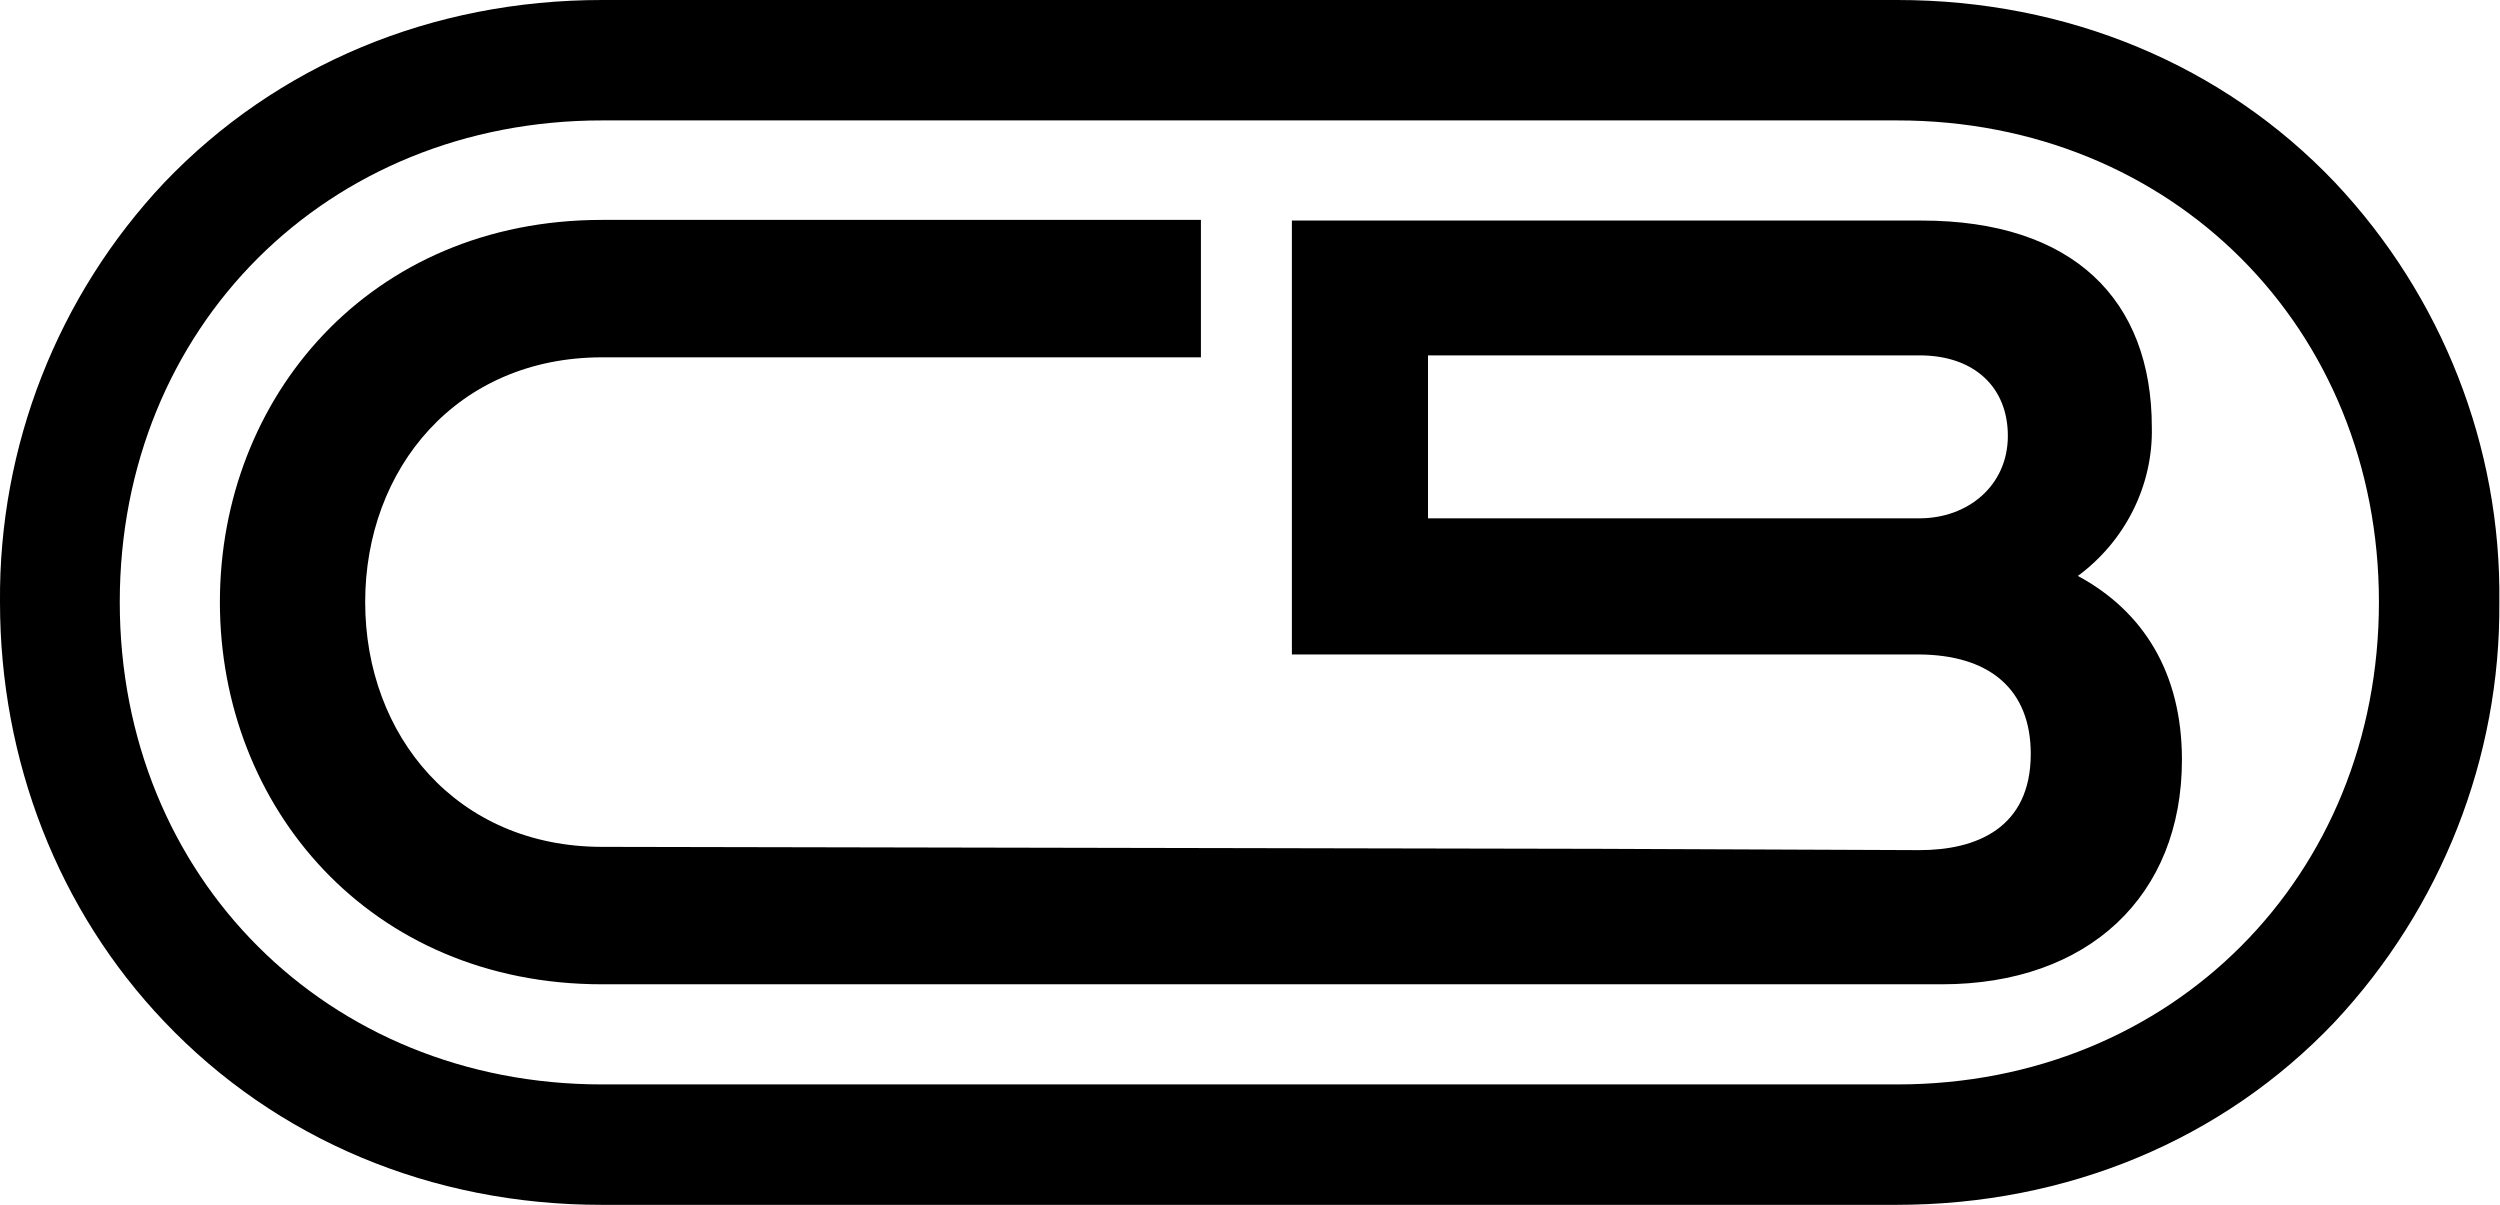 <?xml version="1.0" encoding="utf-8"?>
<!-- Generator: Adobe Illustrator 27.5.0, SVG Export Plug-In . SVG Version: 6.00 Build 0)  -->
<svg version="1.1" id="Layer_1" xmlns="http://www.w3.org/2000/svg" xmlns:xlink="http://www.w3.org/1999/xlink" x="0px" y="0px"
	 viewBox="0 0 382 184.1" style="enable-background:new 0 0 382 184.1;" xml:space="preserve">
<path d="M317.5,88c7.2-5.3,11.5-13.8,11.3-22.7c0-19.5-12-31.6-35.2-31.6h-96.2V100H293c11.1,0,17.3,5.4,17.3,15.2
	c0,11.4-8.4,14.7-17,14.7l-49-0.2L92,129.4c-22.2,0-36.2-17-36.2-37.4s14-37.4,36.2-37.4h91.5v-21H92c-35.5,0-58.4,27.1-58.4,58.4
	s22.9,58.4,58.4,58.4h204.7c22.4,0,36.7-13.5,36.7-34.3C333.4,102.8,327.5,93.4,317.5,88 M293.3,79.2h-75.1V54.3h75.1
	c8.4,0,13.5,4.9,13.5,12.3C306.8,74.2,300.7,79.2,293.3,79.2"/>
<path d="M356.8,27.9C339.7,9.9,315.9,0,289.9,0H92C66,0,42.3,9.9,25.1,27.9C8.8,45.2-0.2,68.2,0,92c0,24.2,8.9,47.1,25.1,64.1
	c17.1,18,40.8,28,66.8,28h197.9c26,0,49.8-9.9,66.9-27.9c16.3-17.4,25.4-40.4,25.2-64.2C382.2,68.2,373.1,45.2,356.8,27.9
	 M289.9,165.7H92c-42,0-73.7-31.7-73.7-73.7S50,18.4,92,18.4h197.9c42,0,73.6,31.7,73.6,73.6S331.9,165.7,289.9,165.7"/>
</svg>

